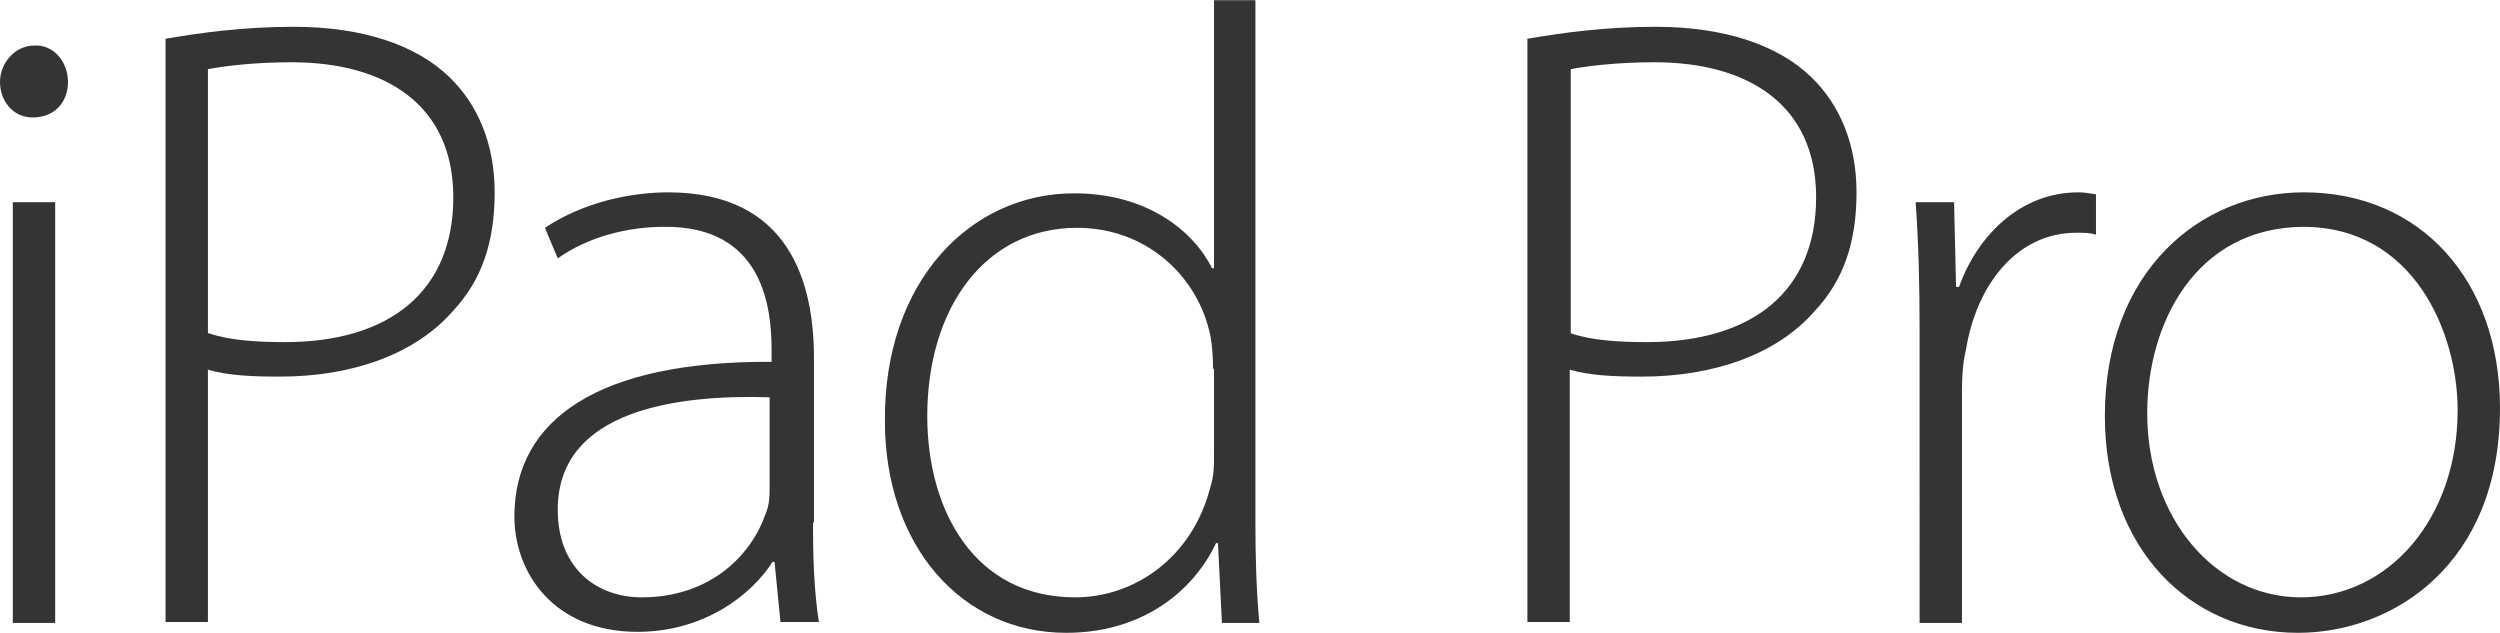 <svg id="Layer_1" xmlns="http://www.w3.org/2000/svg" viewBox="0 0 253.7 64.2" width="2500" height="633"><style>.st0{fill:#343434}</style><path class="st0" d="M6.9 8.3c0 2-1.3 3.6-3.6 3.6-2 0-3.3-1.7-3.3-3.6s1.5-3.7 3.5-3.7c1.9-.1 3.4 1.6 3.4 3.7zM1.3 63.2V20.5h4.3v42.7H1.3zM16.9 3.9c3.5-.6 7.8-1.2 12.9-1.2 7.1 0 12.5 1.9 15.8 5.1 2.9 2.8 4.6 6.8 4.6 11.7 0 5.2-1.4 9-4.2 12-3.8 4.4-10.2 6.7-17.6 6.7-2.8 0-5.2-.1-7.3-.7v25.6h-4.3V3.9zm4.3 29.9c2 .7 4.7.9 7.7.9C39.6 34.7 46 29.5 46 20c0-9.4-6.9-13.7-16.4-13.7-3.9 0-6.9.4-8.5.7v26.8zM82.5 53c0 3.4.1 6.9.6 10.1h-3.9l-.6-6.1h-.2c-2.1 3.3-6.9 7.1-13.7 7.1-8.6 0-12.5-6.1-12.5-11.7 0-9.9 8.6-15.8 26.1-15.7v-1.2c0-4.2-.8-12.6-10.9-12.5-3.7 0-7.7 1-10.8 3.2l-1.3-3.1c3.9-2.6 8.7-3.6 12.5-3.6 12.4 0 14.8 9.3 14.8 16.8V53zm-4.3-12.7c-9.3-.3-21.6 1.2-21.6 11.4 0 6.1 4.1 8.9 8.5 8.9 7.1 0 11.2-4.4 12.6-8.5.4-.9.4-1.9.4-2.6v-9.2zM127.4 0v53.2c0 3.2.1 6.9.4 10H124l-.4-8.1h-.2c-2.2 4.7-7.3 9.1-15.2 9.1-10.6 0-18.4-8.8-18.4-21.5-.1-14.2 8.7-23.1 19.2-23.1 7.4 0 12.1 3.8 14 7.6h.2V0h4.2zm-4.3 37.4c0-1.2-.1-2.8-.4-3.9-1.4-5.7-6.5-10.4-13.4-10.4-9.3 0-15.2 8.1-15.2 19.1 0 9.6 4.8 18.4 15 18.4 6.1 0 11.9-4.1 13.7-11.1.4-1.2.4-2.2.4-3.6v-8.5zM155.1 3.9c3.5-.6 7.8-1.2 12.9-1.2 7.1 0 12.5 1.9 15.8 5.1 2.9 2.8 4.6 6.8 4.6 11.7 0 5.2-1.4 9-4.2 12-3.8 4.4-10.2 6.7-17.6 6.7-2.8 0-5.2-.1-7.3-.7v25.6H155V3.9zm4.3 29.9c2 .7 4.7.9 7.7.9 10.8 0 17.2-5.2 17.2-14.7 0-9.4-6.9-13.7-16.4-13.7-3.9 0-6.9.4-8.5.7v26.8zM194.8 33.3c0-4.3-.1-8.6-.4-12.8h3.9l.2 8.6h.3c1.9-5.3 6.3-9.6 12.1-9.6.6 0 1.2.1 1.8.2v4.1c-.6-.2-1.2-.2-2-.2-5.9 0-10.1 5.1-11.2 11.9-.3 1.2-.4 2.7-.4 4.1v23.6h-4.3V33.3zM253.7 41.4c0 15.9-10.9 22.8-20.5 22.8-11 0-19.6-8.6-19.6-22 0-14.6 9.6-22.7 20.2-22.7 11.8 0 19.9 8.9 19.9 21.9zm-35.8.5c0 10.7 6.9 18.7 15.6 18.7 8.9 0 15.9-8 15.9-19 0-7.8-4.4-18.6-15.7-18.6-10.9.1-15.8 9.8-15.8 18.9z"/></svg>